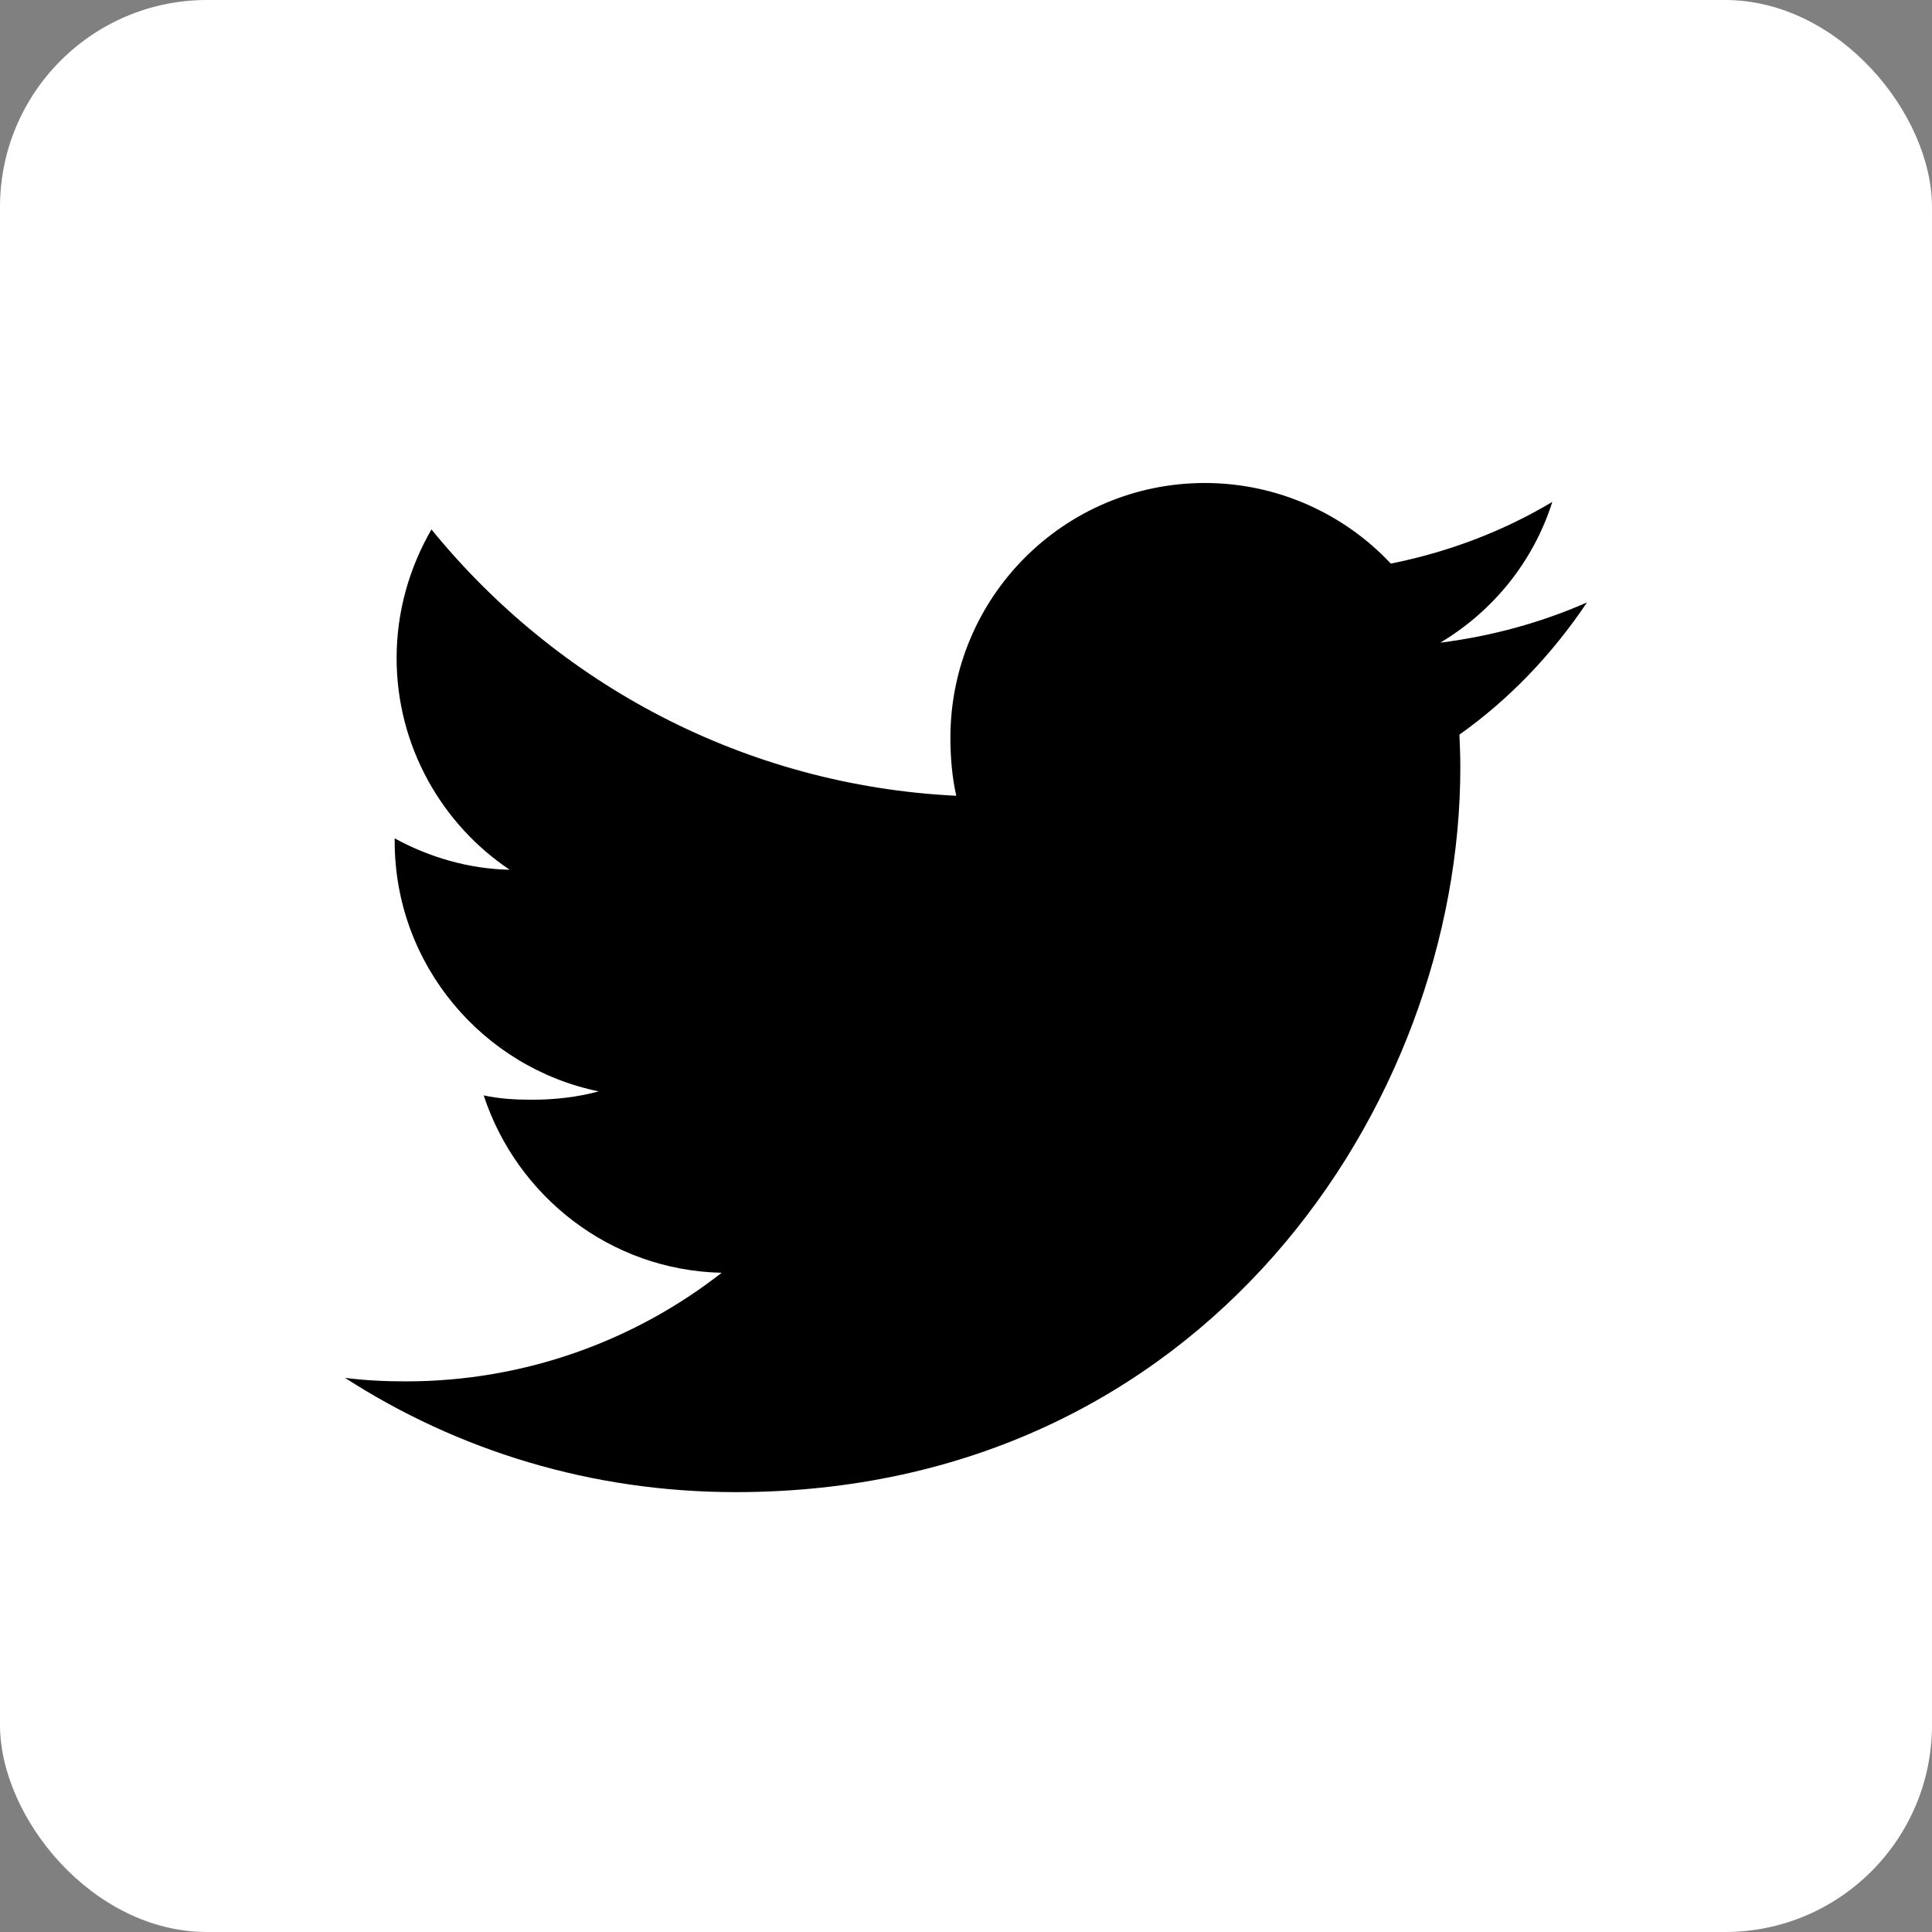 <svg width="28" height="28" viewBox="0 0 28 28" fill="none" xmlns="http://www.w3.org/2000/svg">
    <rect x="0" y="0" width="28" height="28" fill="#808080" stroke="none"/>
    <rect width="28" height="28" rx="3" fill="white" />
    <path d="M23 8.731C22.331 9.025 21.617 9.22 20.874 9.314C21.639 8.857 22.223 8.14 22.497 7.274C21.784 7.7 20.996 8 20.157 8.168C19.48 7.447 18.515 7 17.462 7C15.419 7 13.774 8.658 13.774 10.691C13.774 10.984 13.799 11.265 13.859 11.533C10.791 11.383 8.077 9.913 6.253 7.673C5.935 8.225 5.748 8.857 5.748 9.538C5.748 10.816 6.406 11.949 7.387 12.605C6.794 12.594 6.213 12.421 5.72 12.15C5.72 12.162 5.72 12.176 5.72 12.191C5.72 13.984 6.999 15.473 8.677 15.817C8.376 15.899 8.049 15.938 7.709 15.938C7.473 15.938 7.234 15.925 7.01 15.875C7.489 17.337 8.845 18.411 10.459 18.446C9.203 19.428 7.609 20.02 5.883 20.02C5.58 20.02 5.29 20.006 5 19.969C6.635 21.023 8.572 21.625 10.661 21.625C17.451 21.625 21.164 16 21.164 11.124C21.164 10.961 21.158 10.804 21.151 10.647C21.883 10.127 22.498 9.478 23 8.731Z" fill="black" />
</svg>
